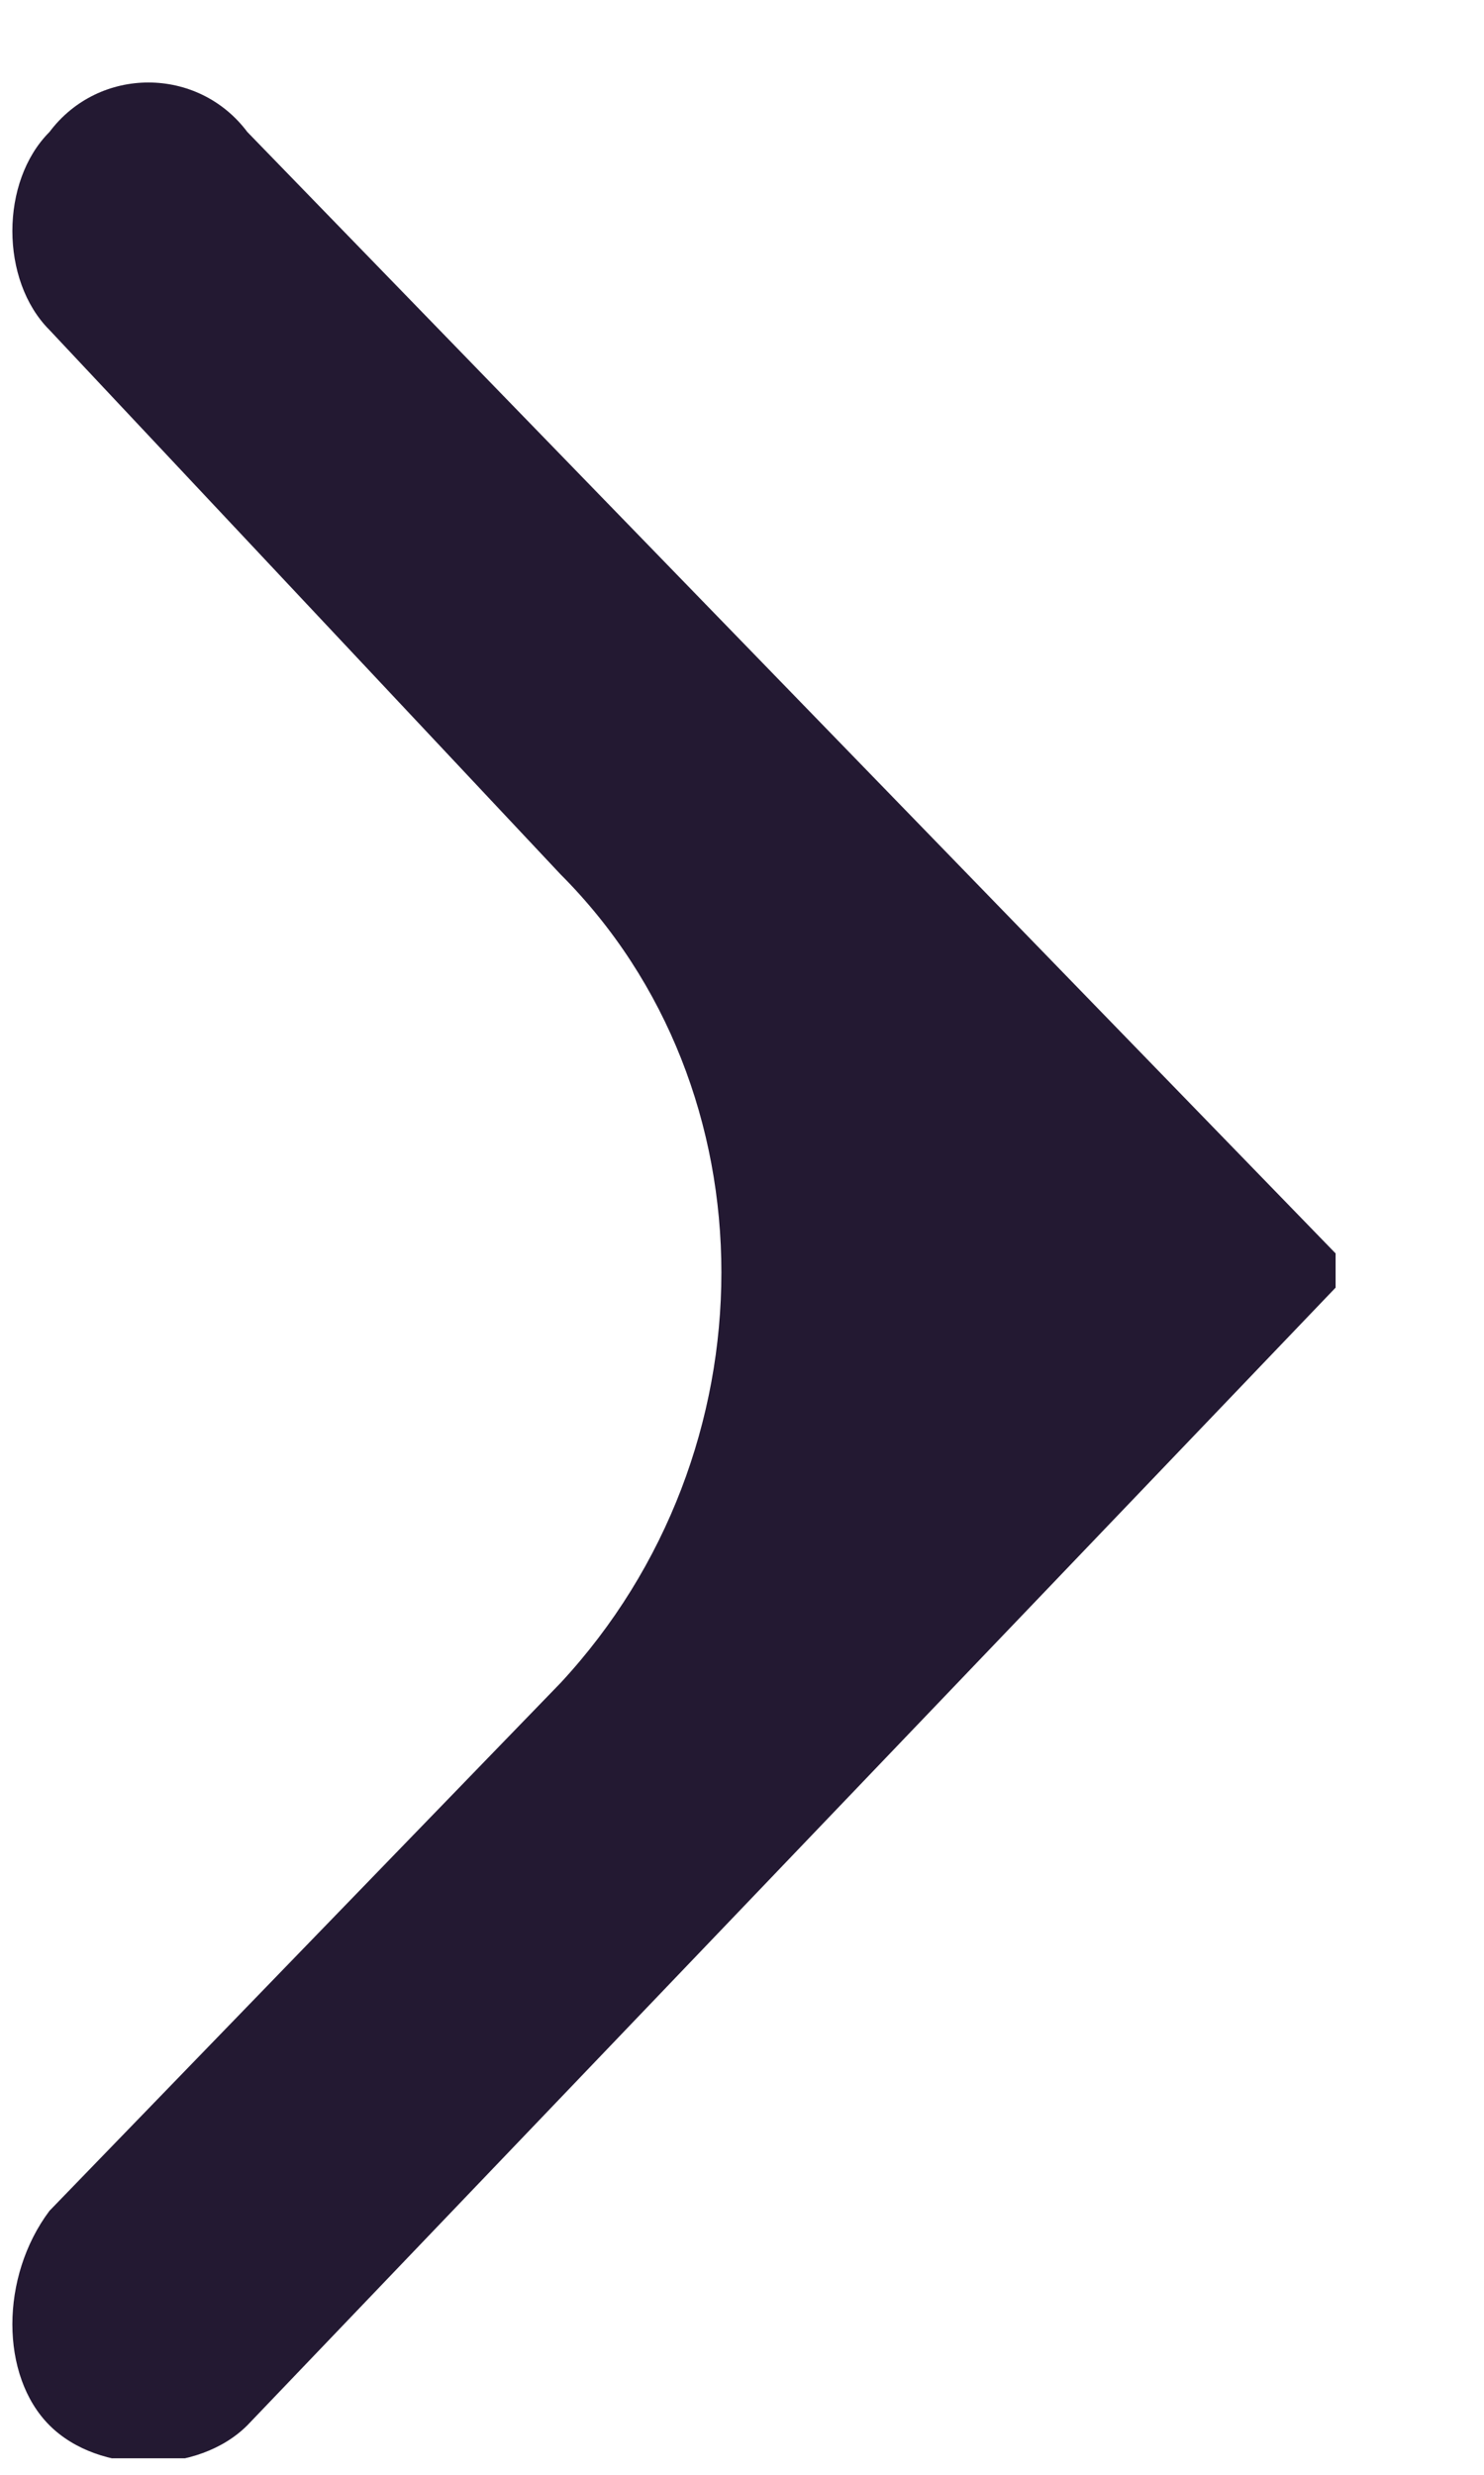 <svg xmlns="http://www.w3.org/2000/svg" xmlns:xlink="http://www.w3.org/1999/xlink" xml:space="preserve" viewBox="0 0 9 15"><defs><path id="a" d="M0 .5h8.1v14.4H0z"/></defs><clipPath id="b"><use xlink:href="#a" style="overflow:visible"/></clipPath><g style="clip-path:url(#b)"><path d="m1.5.8 6.7 6.9-6.7 7c-.3.3-.9.3-1.2 0s-.3-.9 0-1.3l3.1-3.2c1.3-1.4 1.3-3.6 0-4.9L.3 2C0 1.7 0 1.1.3.8c.3-.4.9-.4 1.2 0" style="fill:#231932"/></g></svg>